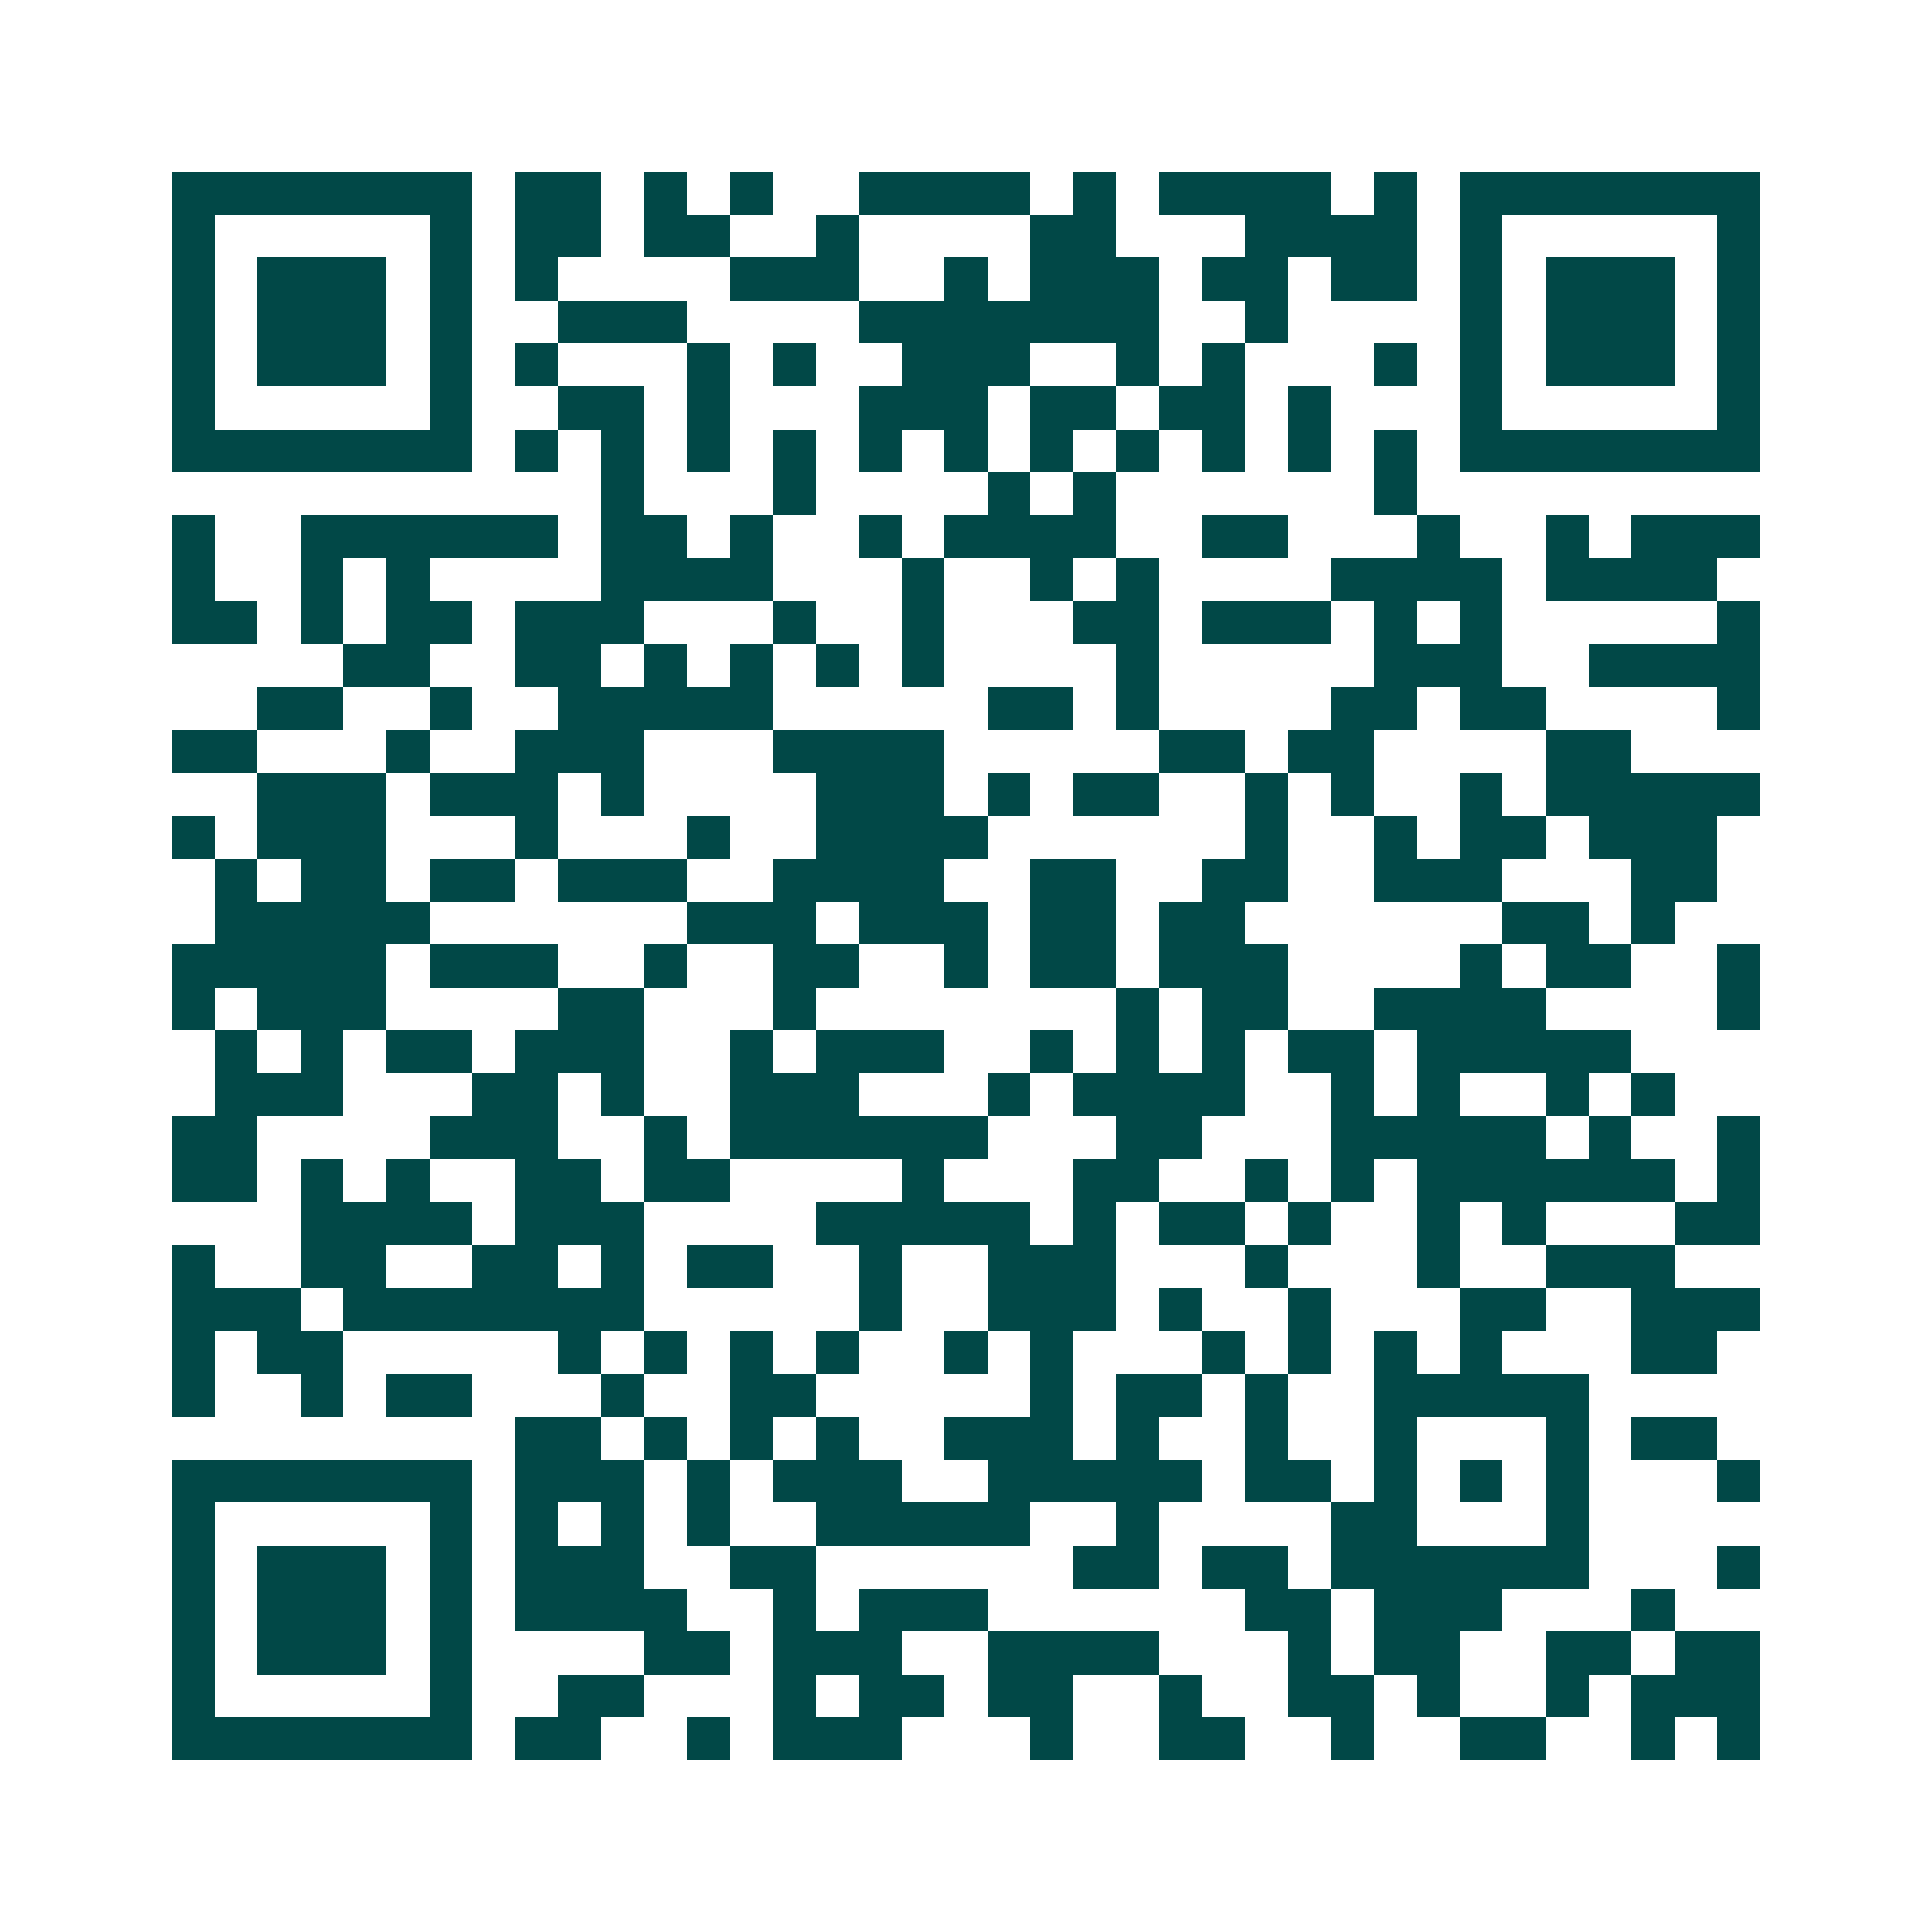 <svg xmlns="http://www.w3.org/2000/svg" width="200" height="200" viewBox="0 0 45 45" shape-rendering="crispEdges"><path fill="#ffffff" d="M0 0h45v45H0z"/><path stroke="#014847" d="M4 4.5h7m1 0h2m1 0h1m1 0h1m2 0h4m1 0h1m1 0h4m1 0h1m1 0h7M4 5.5h1m5 0h1m1 0h2m1 0h2m2 0h1m4 0h2m3 0h4m1 0h1m5 0h1M4 6.5h1m1 0h3m1 0h1m1 0h1m4 0h3m2 0h1m1 0h3m1 0h2m1 0h2m1 0h1m1 0h3m1 0h1M4 7.5h1m1 0h3m1 0h1m2 0h3m4 0h7m2 0h1m4 0h1m1 0h3m1 0h1M4 8.5h1m1 0h3m1 0h1m1 0h1m3 0h1m1 0h1m2 0h3m2 0h1m1 0h1m3 0h1m1 0h1m1 0h3m1 0h1M4 9.5h1m5 0h1m2 0h2m1 0h1m3 0h3m1 0h2m1 0h2m1 0h1m3 0h1m5 0h1M4 10.5h7m1 0h1m1 0h1m1 0h1m1 0h1m1 0h1m1 0h1m1 0h1m1 0h1m1 0h1m1 0h1m1 0h1m1 0h7M14 11.5h1m3 0h1m4 0h1m1 0h1m6 0h1M4 12.5h1m2 0h6m1 0h2m1 0h1m2 0h1m1 0h4m2 0h2m3 0h1m2 0h1m1 0h3M4 13.5h1m2 0h1m1 0h1m4 0h4m3 0h1m2 0h1m1 0h1m4 0h4m1 0h4M4 14.5h2m1 0h1m1 0h2m1 0h3m3 0h1m2 0h1m3 0h2m1 0h3m1 0h1m1 0h1m5 0h1M8 15.5h2m2 0h2m1 0h1m1 0h1m1 0h1m1 0h1m4 0h1m5 0h3m2 0h4M6 16.5h2m2 0h1m2 0h5m5 0h2m1 0h1m4 0h2m1 0h2m4 0h1M4 17.5h2m3 0h1m2 0h3m3 0h4m5 0h2m1 0h2m4 0h2M6 18.5h3m1 0h3m1 0h1m4 0h3m1 0h1m1 0h2m2 0h1m1 0h1m2 0h1m1 0h5M4 19.5h1m1 0h3m3 0h1m3 0h1m2 0h4m6 0h1m2 0h1m1 0h2m1 0h3M5 20.5h1m1 0h2m1 0h2m1 0h3m2 0h4m2 0h2m2 0h2m2 0h3m3 0h2M5 21.5h5m6 0h3m1 0h3m1 0h2m1 0h2m6 0h2m1 0h1M4 22.5h5m1 0h3m2 0h1m2 0h2m2 0h1m1 0h2m1 0h3m4 0h1m1 0h2m2 0h1M4 23.5h1m1 0h3m4 0h2m3 0h1m7 0h1m1 0h2m2 0h4m4 0h1M5 24.5h1m1 0h1m1 0h2m1 0h3m2 0h1m1 0h3m2 0h1m1 0h1m1 0h1m1 0h2m1 0h5M5 25.5h3m3 0h2m1 0h1m2 0h3m3 0h1m1 0h4m2 0h1m1 0h1m2 0h1m1 0h1M4 26.5h2m4 0h3m2 0h1m1 0h6m3 0h2m3 0h5m1 0h1m2 0h1M4 27.5h2m1 0h1m1 0h1m2 0h2m1 0h2m4 0h1m3 0h2m2 0h1m1 0h1m1 0h6m1 0h1M7 28.5h4m1 0h3m4 0h5m1 0h1m1 0h2m1 0h1m2 0h1m1 0h1m3 0h2M4 29.5h1m2 0h2m2 0h2m1 0h1m1 0h2m2 0h1m2 0h3m3 0h1m3 0h1m2 0h3M4 30.5h3m1 0h7m5 0h1m2 0h3m1 0h1m2 0h1m3 0h2m2 0h3M4 31.5h1m1 0h2m5 0h1m1 0h1m1 0h1m1 0h1m2 0h1m1 0h1m3 0h1m1 0h1m1 0h1m1 0h1m3 0h2M4 32.5h1m2 0h1m1 0h2m3 0h1m2 0h2m5 0h1m1 0h2m1 0h1m2 0h5M12 33.5h2m1 0h1m1 0h1m1 0h1m2 0h3m1 0h1m2 0h1m2 0h1m3 0h1m1 0h2M4 34.5h7m1 0h3m1 0h1m1 0h3m2 0h5m1 0h2m1 0h1m1 0h1m1 0h1m3 0h1M4 35.5h1m5 0h1m1 0h1m1 0h1m1 0h1m2 0h5m2 0h1m4 0h2m3 0h1M4 36.5h1m1 0h3m1 0h1m1 0h3m2 0h2m6 0h2m1 0h2m1 0h6m3 0h1M4 37.5h1m1 0h3m1 0h1m1 0h4m2 0h1m1 0h3m6 0h2m1 0h3m3 0h1M4 38.5h1m1 0h3m1 0h1m4 0h2m1 0h3m2 0h4m3 0h1m1 0h2m2 0h2m1 0h2M4 39.5h1m5 0h1m2 0h2m3 0h1m1 0h2m1 0h2m2 0h1m2 0h2m1 0h1m2 0h1m1 0h3M4 40.5h7m1 0h2m2 0h1m1 0h3m3 0h1m2 0h2m2 0h1m2 0h2m2 0h1m1 0h1"/></svg>
